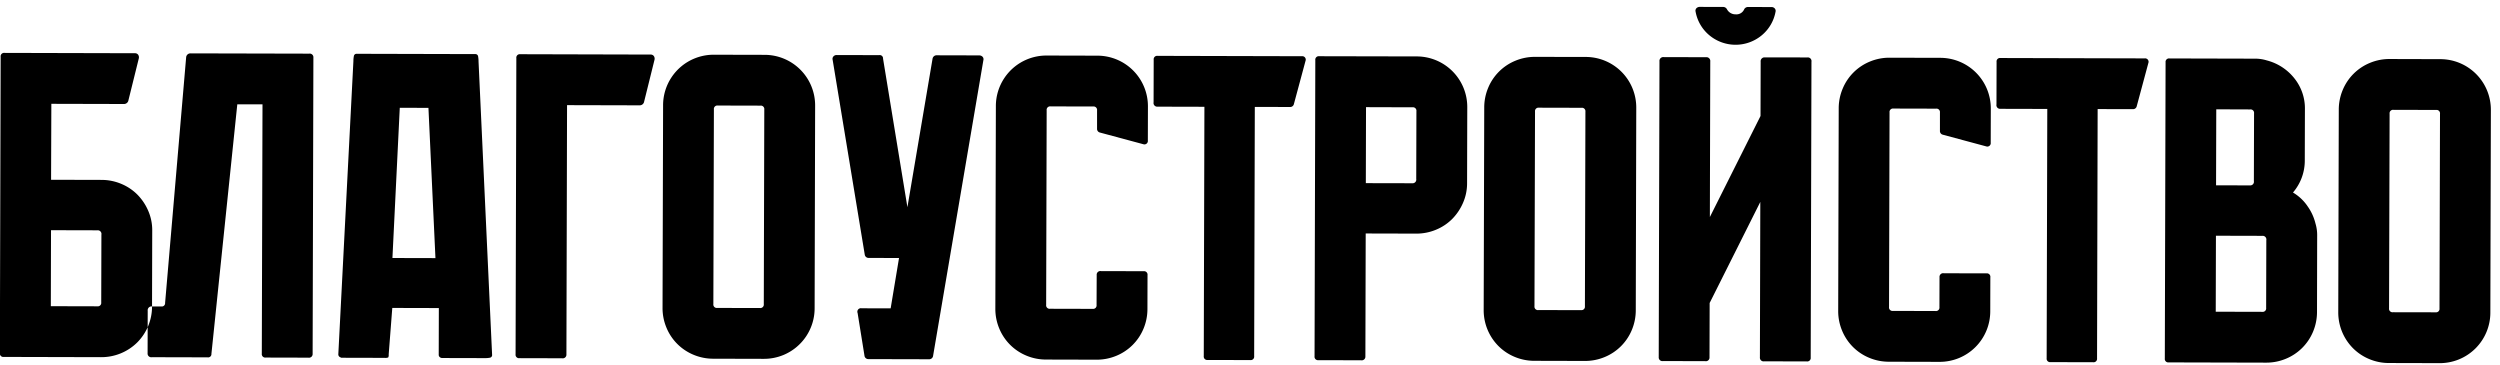 <?xml version="1.0" encoding="UTF-8"?> <svg xmlns="http://www.w3.org/2000/svg" width="233" height="34" viewBox="0 0 233 34"><defs><style> .cls-1 { fill-rule: evenodd; } </style></defs><path id="Благоустройство" class="cls-1" d="M13.81,19.636a4.9,4.9,0,0,0-1.008-1.5,4.619,4.619,0,0,0-1.5-1,4.728,4.728,0,0,0-1.841-.369l-4.7-.012L4.786,9.676l6.762,0.017a0.416,0.416,0,0,0,.406-0.282l0.982-3.964a0.428,0.428,0,0,0-.06-0.344,0.35,0.35,0,0,0-.3-0.142L0.425,4.93a0.322,0.322,0,0,0-.365.363L-0.012,32.9a0.322,0.322,0,0,0,.363.365l9.07,0.023a4.746,4.746,0,0,0,3.364-1.367,4.742,4.742,0,0,0,1.385-3.356l0.018-7.083A4.508,4.508,0,0,0,13.81,19.636ZM9.435,28.185a0.322,0.322,0,0,1-.365.363l-4.333-.011,0.018-7.083,4.333,0.011a0.341,0.341,0,0,1,.363.406ZM28.809,5L17.755,4.974a0.4,0.4,0,0,0-.406.363l-1.962,22.9a0.305,0.305,0,0,1-.365.323l-0.85,0a0.358,0.358,0,0,0-.406.4l-0.01,3.966a0.341,0.341,0,0,0,.4.365l5.183,0.013a0.305,0.305,0,0,0,.365-0.323L22.116,9.721l2.349,0.006L24.4,32.959a0.322,0.322,0,0,0,.363.365l3.968,0.01a0.341,0.341,0,0,0,.406-0.363l0.071-27.6A0.341,0.341,0,0,0,28.809,5h0ZM45.217,33.377a2.267,2.267,0,0,0,.446-0.039,0.249,0.249,0,0,0,.2-0.283L44.6,5.731a2.63,2.63,0,0,0-.039-0.466,0.254,0.254,0,0,0-.283-0.223L33.263,5.014a0.254,0.254,0,0,0-.284.222,2.586,2.586,0,0,0-.042.465L31.531,33.018a0.286,0.286,0,0,0,.2.284,0.233,0.233,0,0,0,.162.041l3.968,0.01a0.671,0.671,0,0,0,.324-0.04,0.542,0.542,0,0,0,.041-0.283l0.335-4.33L40.9,28.711l-0.011,4.331a0.289,0.289,0,0,0,.161.284,0.356,0.356,0,0,0,.162.041Zm-4.633-9.321-4.009-.01,0.684-14,2.672,0.007ZM60.939,5.227a0.35,0.35,0,0,0-.3-0.142L48.488,5.053a0.322,0.322,0,0,0-.365.363l-0.071,27.6a0.322,0.322,0,0,0,.364.365l3.968,0.01a0.341,0.341,0,0,0,.406-0.363L52.849,9.8l6.762,0.017a0.416,0.416,0,0,0,.406-0.282L61,5.571A0.428,0.428,0,0,0,60.939,5.227ZM66.548,5.1a4.724,4.724,0,0,0-1.843.36A4.71,4.71,0,0,0,61.8,9.823L61.749,28.684a4.717,4.717,0,0,0,.36,1.843,4.651,4.651,0,0,0,2.524,2.536,4.726,4.726,0,0,0,1.841.369l4.7,0.012a4.726,4.726,0,0,0,1.843-.36,4.71,4.71,0,0,0,2.906-4.364L75.97,9.859a4.712,4.712,0,0,0-4.725-4.748Zm0.3,23.6a0.322,0.322,0,0,1-.363-0.365L66.535,10.2A0.322,0.322,0,0,1,66.9,9.836l3.968,0.01a0.322,0.322,0,0,1,.364.365L71.185,28.344a0.322,0.322,0,0,1-.365.363ZM91.571,5.285a0.438,0.438,0,0,0-.324-0.122l-3.928-.01a0.382,0.382,0,0,0-.406.323L84.571,19.312,82.3,5.464a0.306,0.306,0,0,0-.364-0.325l-3.968-.01a0.388,0.388,0,0,0-.284.121,0.336,0.336,0,0,0-.082.324l2.99,18.14a0.361,0.361,0,0,0,.364.325l2.834,0.007-0.781,4.693-2.713-.007a0.326,0.326,0,0,0-.366.444l0.638,3.968a0.361,0.361,0,0,0,.364.325L86.6,33.483a0.362,0.362,0,0,0,.365-0.323L91.651,5.609A0.337,0.337,0,0,0,91.571,5.285Zm10.955,7.071,4.087,1.1a0.323,0.323,0,0,0,.366-0.363l0.008-3.157a4.712,4.712,0,0,0-4.726-4.748l-4.7-.012a4.724,4.724,0,0,0-1.843.36A4.71,4.71,0,0,0,92.815,9.9L92.766,28.763a4.721,4.721,0,0,0,.36,1.842,4.652,4.652,0,0,0,2.524,2.536,4.725,4.725,0,0,0,1.841.369l4.7,0.012a4.73,4.73,0,0,0,1.844-.359,4.65,4.65,0,0,0,2.537-2.523,4.732,4.732,0,0,0,.369-1.841l0.008-3.157a0.322,0.322,0,0,0-.363-0.365l-3.968-.01a0.341,0.341,0,0,0-.406.363L102.2,28.423a0.323,0.323,0,0,1-.366.363l-3.968-.01a0.322,0.322,0,0,1-.364-0.365l0.047-18.132a0.322,0.322,0,0,1,.365-0.363l3.969,0.01a0.322,0.322,0,0,1,.363.365l0,1.7a0.348,0.348,0,0,0,.282.365h0ZM121.333,5.24L107.89,5.206a0.323,0.323,0,0,0-.366.363l-0.01,3.966a0.341,0.341,0,0,0,.363.406l4.374,0.011-0.06,23.232a0.322,0.322,0,0,0,.363.365l3.968,0.01a0.323,0.323,0,0,0,.366-0.363l0.06-23.232,3.279,0.008a0.351,0.351,0,0,0,.366-0.282l1.1-4.085a0.322,0.322,0,0,0-.363-0.365h0Zm1.62,0a0.323,0.323,0,0,0-.366.363l-0.071,27.6a0.323,0.323,0,0,0,.364.365l3.968,0.01a0.342,0.342,0,0,0,.406-0.363l0.029-11.454,4.7,0.012a4.721,4.721,0,0,0,1.843-.359,4.608,4.608,0,0,0,1.5-.988,4.868,4.868,0,0,0,1.016-1.495,4.509,4.509,0,0,0,.39-1.841l0.018-7.083a4.712,4.712,0,0,0-4.725-4.748Zm4.342,11.83,0.018-7.083L131.646,10a0.323,0.323,0,0,1,.364.365l-0.017,6.314a0.34,0.34,0,0,1-.365.4ZM143.077,5.3a4.719,4.719,0,0,0-1.843.36A4.657,4.657,0,0,0,138.7,8.179a4.735,4.735,0,0,0-.369,1.841L138.279,28.88a4.735,4.735,0,0,0,1.368,3.363,4.654,4.654,0,0,0,1.516,1.016,4.721,4.721,0,0,0,1.841.369l4.7,0.012a4.723,4.723,0,0,0,1.843-.36,4.656,4.656,0,0,0,2.538-2.523,4.732,4.732,0,0,0,.369-1.841L152.5,10.056a4.712,4.712,0,0,0-4.725-4.748Zm0.3,23.6a0.323,0.323,0,0,1-.364-0.365L143.064,10.4a0.322,0.322,0,0,1,.365-0.363l3.968,0.01a0.323,0.323,0,0,1,.364.365L147.714,28.54a0.322,0.322,0,0,1-.365.363ZM164.2,3.286A3.725,3.725,0,0,0,165.48,1.1,0.339,0.339,0,0,0,165.4.78a0.391,0.391,0,0,0-.284-0.122l-2.186-.006a0.4,0.4,0,0,0-.365.2,0.79,0.79,0,0,1-.811.484,0.891,0.891,0,0,1-.809-0.488,0.4,0.4,0,0,0-.364-0.2l-2.146-.006a0.437,0.437,0,0,0-.324.121,0.336,0.336,0,0,0-.082.324,3.723,3.723,0,0,0,1.27,2.189A3.816,3.816,0,0,0,164.2,3.286Zm0.3,2.065a0.358,0.358,0,0,0-.406.4l-0.013,5.059-4.721,9.418,0.037-14.49a0.358,0.358,0,0,0-.4-0.406l-3.928-.01a0.358,0.358,0,0,0-.406.4l-0.07,27.563a0.341,0.341,0,0,0,.4.365l3.927,0.01a0.341,0.341,0,0,0,.406-0.363l0.013-5.059,4.721-9.418-0.037,14.49a0.341,0.341,0,0,0,.4.365l3.968,0.01a0.323,0.323,0,0,0,.366-0.363l0.071-27.563a0.342,0.342,0,0,0-.364-0.406Zm16.583,7.207,4.087,1.1a0.322,0.322,0,0,0,.365-0.363l0.008-3.157a4.711,4.711,0,0,0-4.725-4.748l-4.7-.012a4.723,4.723,0,0,0-1.843.36,4.651,4.651,0,0,0-2.537,2.523,4.717,4.717,0,0,0-.37,1.841L171.32,28.965a4.7,4.7,0,0,0,.36,1.843,4.649,4.649,0,0,0,2.524,2.536,4.721,4.721,0,0,0,1.841.369l4.7,0.012A4.71,4.71,0,0,0,185.492,29l0.008-3.157a0.322,0.322,0,0,0-.363-0.365l-3.969-.01a0.34,0.34,0,0,0-.405.363l-0.008,2.793a0.322,0.322,0,0,1-.365.363l-3.968-.01a0.323,0.323,0,0,1-.364-0.365l0.047-18.132a0.322,0.322,0,0,1,.365-0.363l3.969,0.01a0.322,0.322,0,0,1,.363.365l0,1.7a0.348,0.348,0,0,0,.282.365h0Zm18.807-7.116-13.444-.035a0.322,0.322,0,0,0-.365.363l-0.01,3.966a0.341,0.341,0,0,0,.363.406l4.373,0.011-0.059,23.232a0.322,0.322,0,0,0,.363.365l3.968,0.01a0.323,0.323,0,0,0,.366-0.363L195.5,10.166l3.28,0.008a0.349,0.349,0,0,0,.365-0.282l1.1-4.085a0.322,0.322,0,0,0-.363-0.365h0Zm15.149,13.739a4.3,4.3,0,0,0-1.333-1.238,4.56,4.56,0,0,0,1.1-3.033l0.012-4.695a4.482,4.482,0,0,0-1-2.937,4.806,4.806,0,0,0-2.547-1.646,3.747,3.747,0,0,0-1.173-.165l-7.9-.02a0.323,0.323,0,0,0-.366.363l-0.071,27.6a0.323,0.323,0,0,0,.364.365l9.07,0.023a4.723,4.723,0,0,0,1.843-.36,4.656,4.656,0,0,0,2.538-2.523,4.732,4.732,0,0,0,.369-1.841L215.96,22a3.745,3.745,0,0,0-.159-1.174A4.668,4.668,0,0,0,215.036,19.182ZM209.714,10.2a0.323,0.323,0,0,1,.364.365l-0.017,6.314a0.34,0.34,0,0,1-.365.4l-3.159-.008,0.019-7.083Zm-3.189,11.77,4.333,0.011a0.341,0.341,0,0,1,.363.406L211.205,28.7a0.322,0.322,0,0,1-.365.363l-4.333-.011ZM222.724,5.5a4.719,4.719,0,0,0-1.843.36,4.657,4.657,0,0,0-2.538,2.523,4.735,4.735,0,0,0-.369,1.841l-0.048,18.861a4.735,4.735,0,0,0,1.368,3.363,4.665,4.665,0,0,0,1.516,1.016,4.721,4.721,0,0,0,1.841.369l4.7,0.012a4.711,4.711,0,0,0,4.75-4.723l0.048-18.861a4.712,4.712,0,0,0-4.725-4.748Zm0.3,23.6a0.323,0.323,0,0,1-.364-0.365L222.711,10.6a0.322,0.322,0,0,1,.365-0.363l3.968,0.01a0.322,0.322,0,0,1,.364.365l-0.047,18.132a0.322,0.322,0,0,1-.365.363Z"></path></svg> 